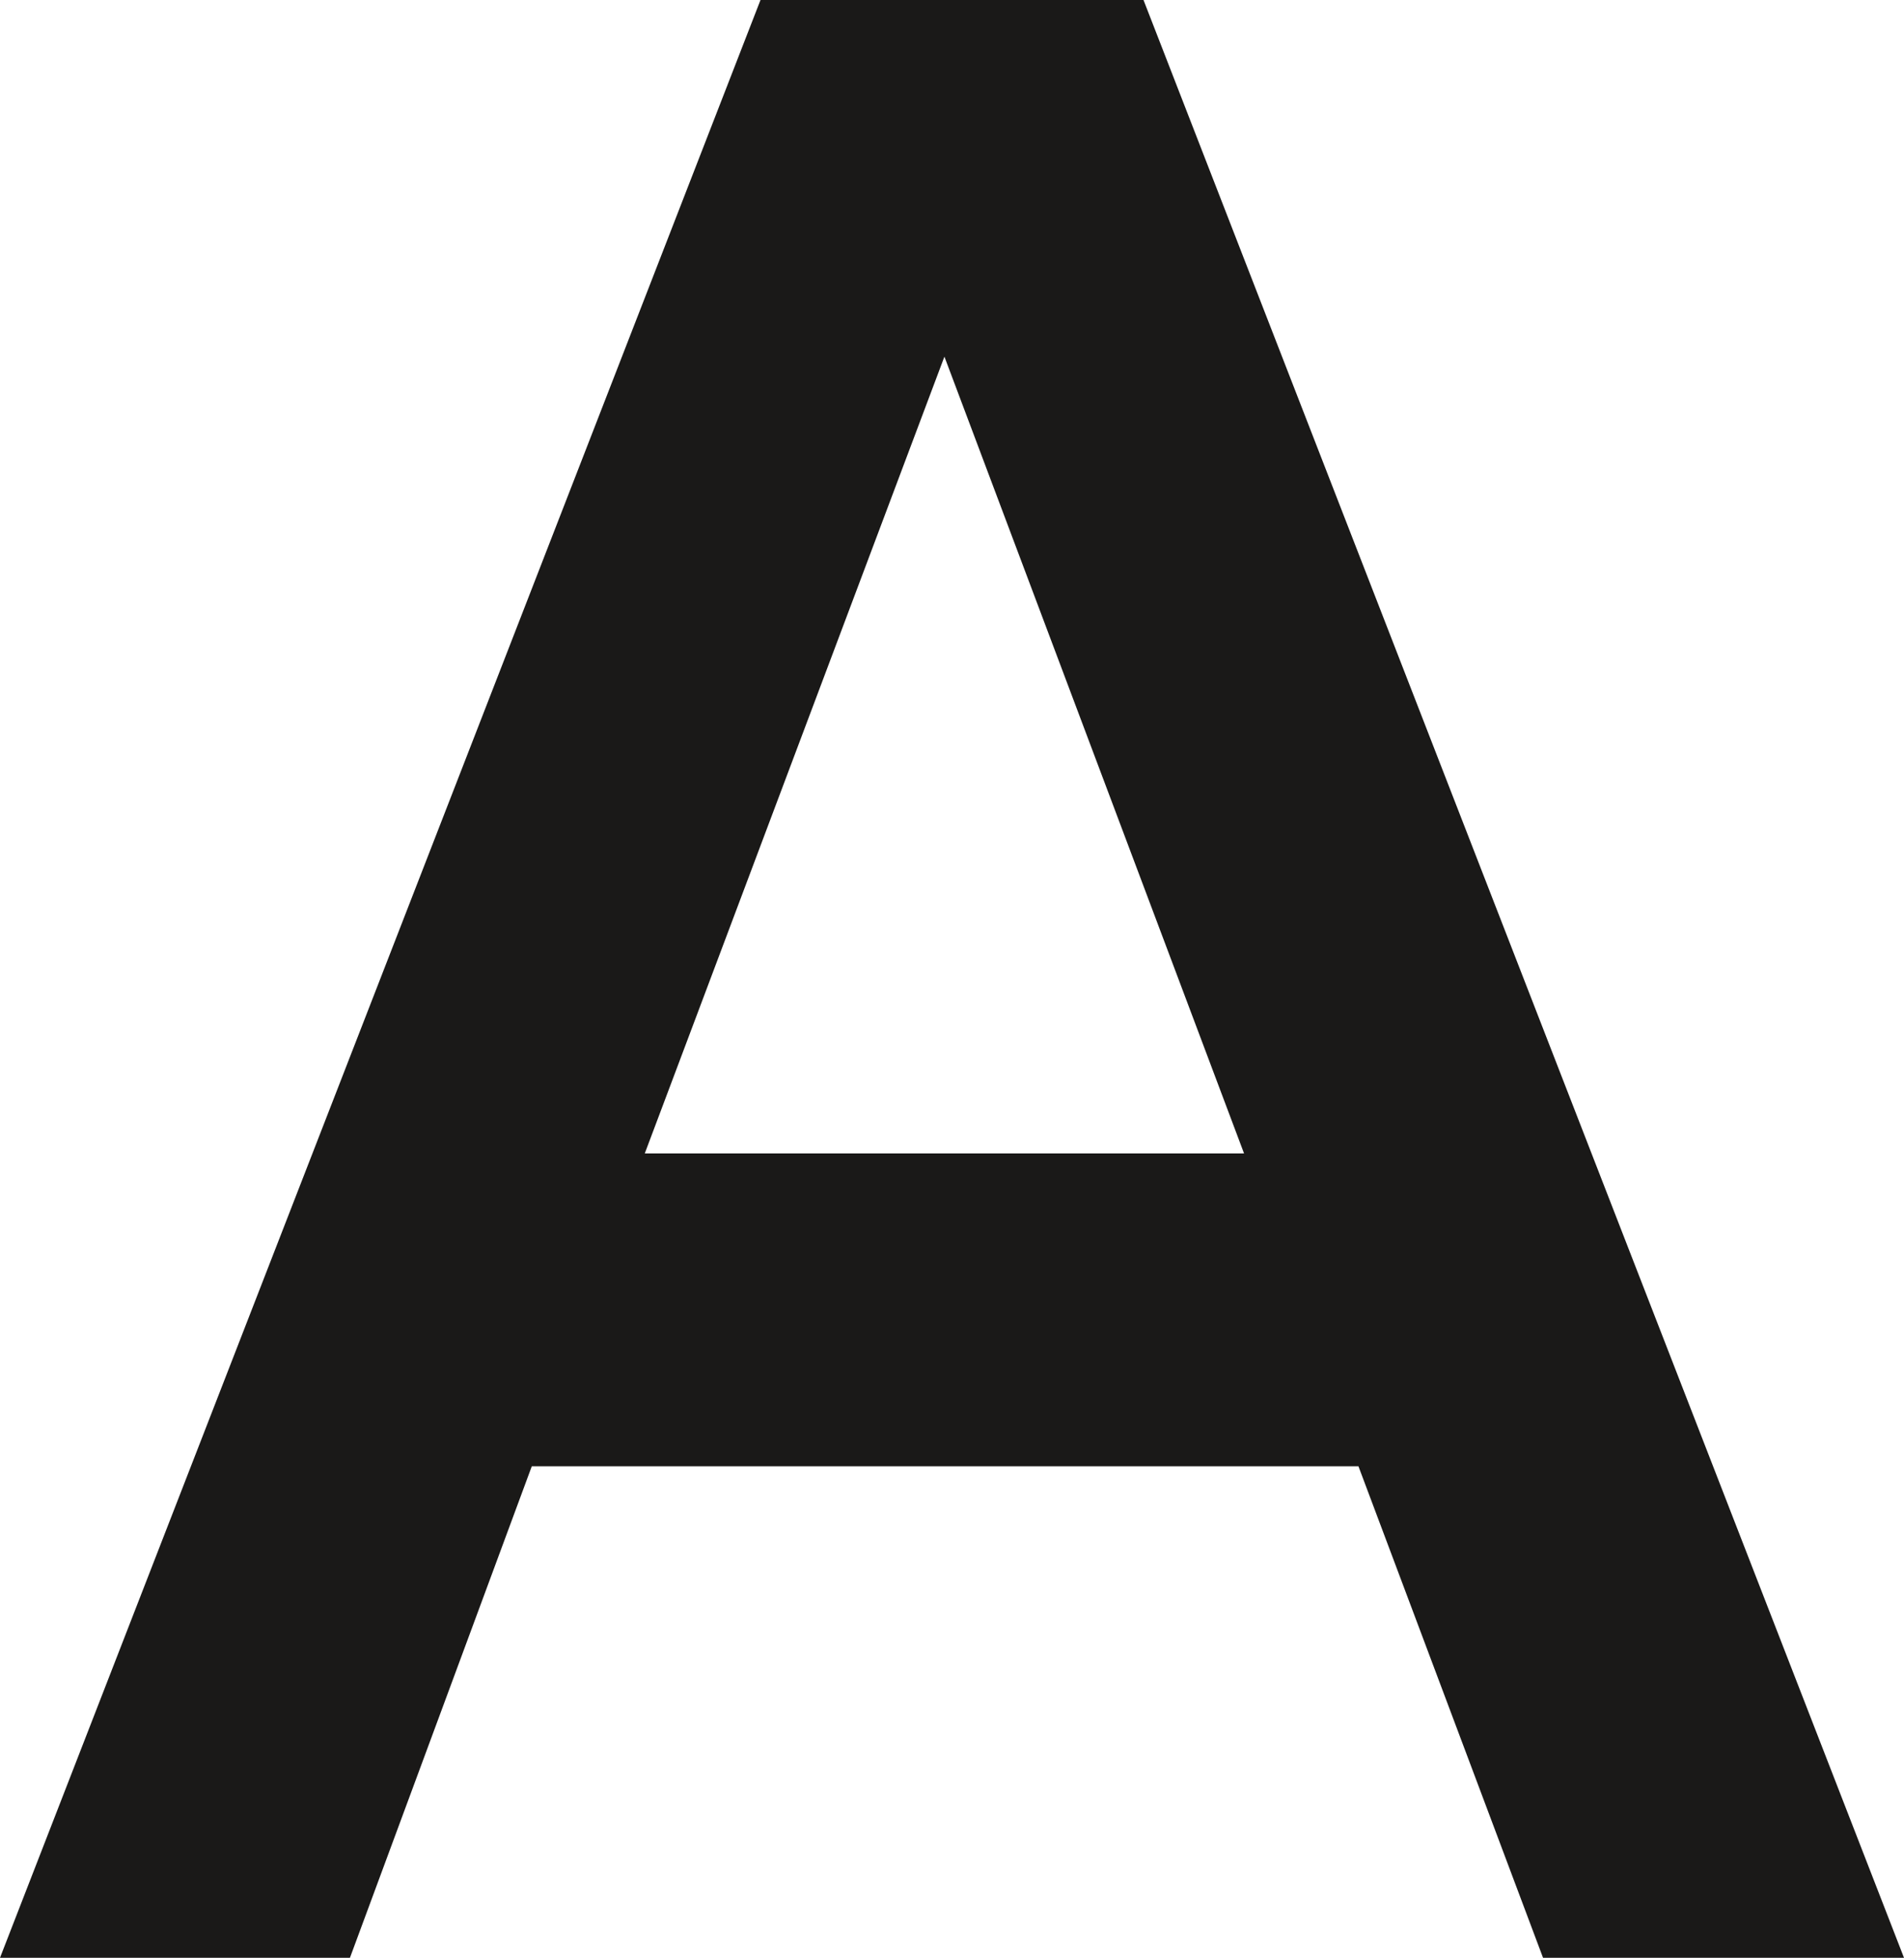 <?xml version="1.0" encoding="UTF-8" standalone="no"?>
<svg width="251px" height="258px" viewBox="0 0 251 258" version="1.1" xmlns="http://www.w3.org/2000/svg" xmlns:xlink="http://www.w3.org/1999/xlink" xmlns:sketch="http://www.bohemiancoding.com/sketch/ns">
    <!-- Generator: Sketch 3.0.3 (7891) - http://www.bohemiancoding.com/sketch -->
    <title>A</title>
    <desc>Created with Sketch.</desc>
    <defs></defs>
    <g id="Page-1" stroke="none" stroke-width="1" fill="none" fill-rule="evenodd" sketch:type="MSPage">
        <g id="Accueil" sketch:type="MSArtboardGroup" transform="translate(-62, -165)" fill="#1A1918">
            <path d="M241.08,358.228 L132.105,358.228 L108.132,423 L62,423 L162.255,165 L212.745,165 L313,423 L265.415,423 L241.08,358.228 L241.08,358.228 Z M147,317 L226,317 L186.5,212 L147,317 L147,317 Z" id="A" sketch:type="MSShapeGroup"></path>
        </g>
    </g>
</svg>